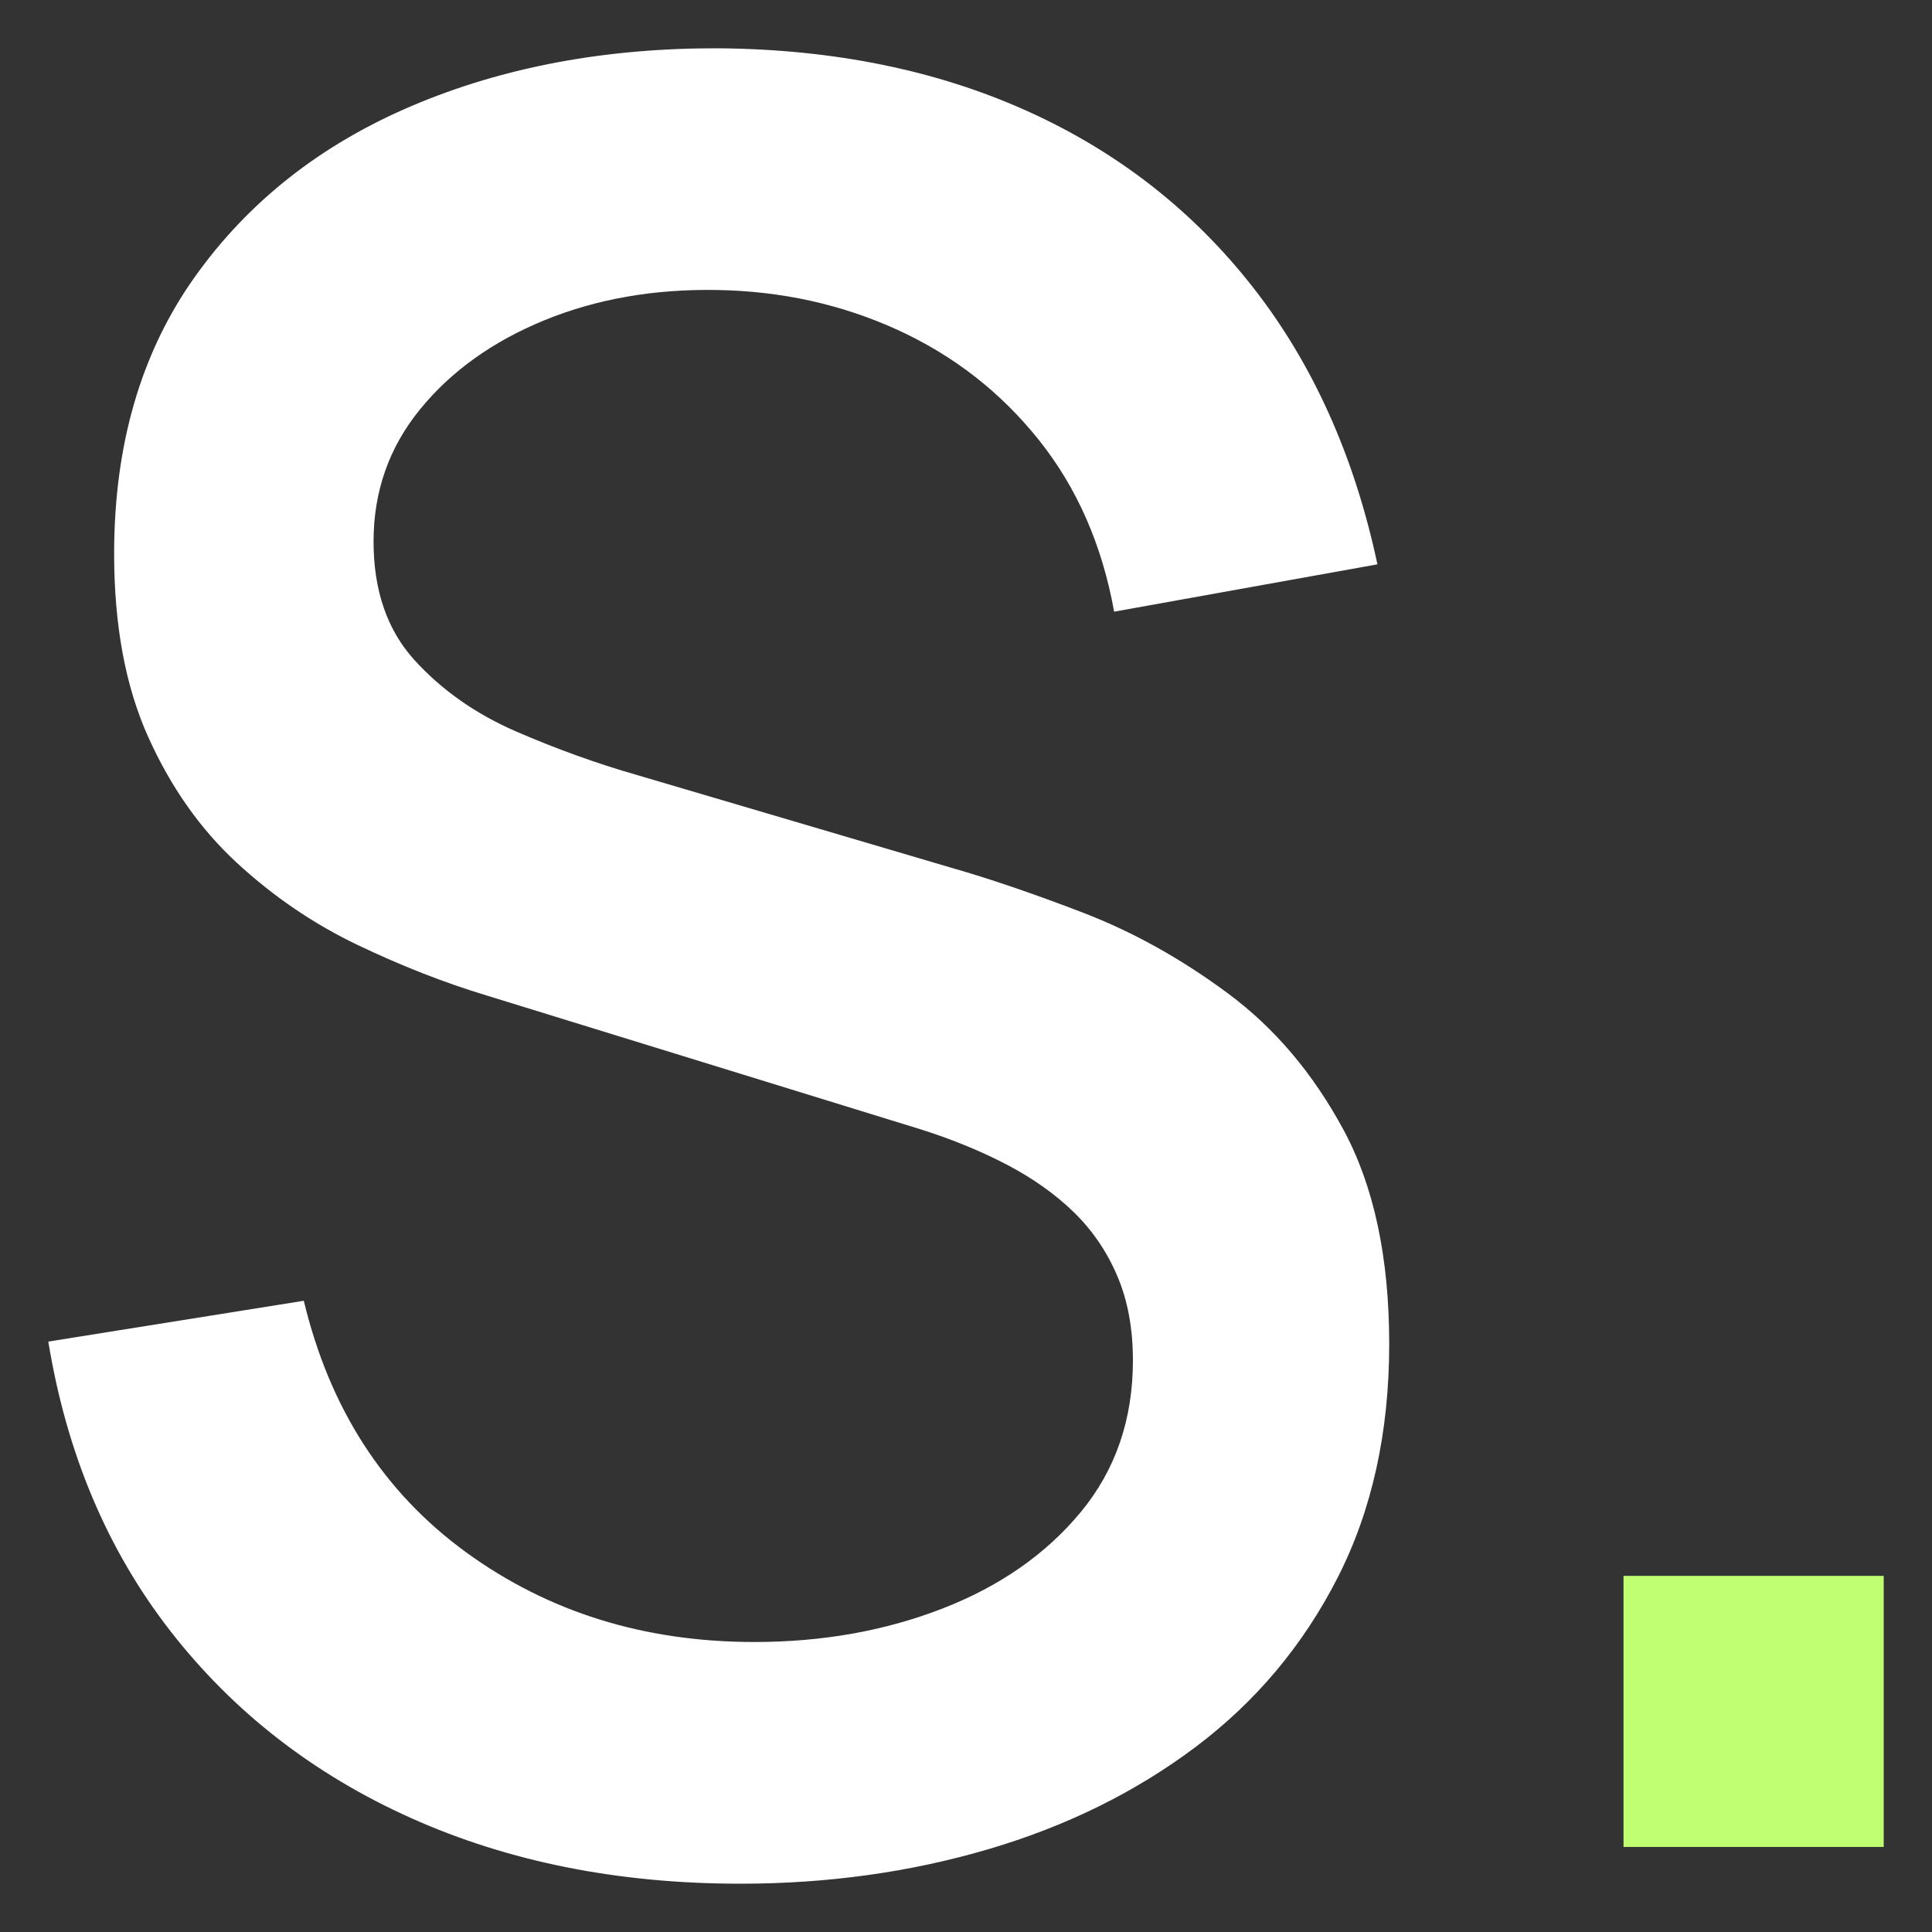 <?xml version="1.0" encoding="UTF-8" standalone="no"?>
<!DOCTYPE svg PUBLIC "-//W3C//DTD SVG 1.1//EN" "http://www.w3.org/Graphics/SVG/1.1/DTD/svg11.dtd">
<!-- Created with Vectornator (http://vectornator.io/) -->
<svg height="40.0px" stroke-miterlimit="10" style="fill-rule:nonzero;clip-rule:evenodd;stroke-linecap:round;stroke-linejoin:round;" version="1.1" viewBox="0 0 40 40" width="40.0px" xml:space="preserve" xmlns="http://www.w3.org/2000/svg" xmlns:xlink="http://www.w3.org/1999/xlink">
<rect x="0" y="0" width="40" height="40" fill="#333333" stroke="none"/>
<defs/>
<g id="Слой-1">
<g opacity="1">
<path d="M15.327 39C12.807 39 10.537 38.548 8.517 37.644C6.497 36.739 4.833 35.447 3.527 33.768C2.221 32.089 1.379 30.092 1 27.776L6.29 26.931C6.825 29.162 7.945 30.897 9.648 32.137C11.352 33.377 13.342 33.996 15.619 33.996C17.025 33.996 18.323 33.765 19.513 33.303C20.703 32.841 21.657 32.175 22.377 31.305C23.096 30.434 23.456 29.387 23.456 28.165C23.456 27.506 23.348 26.922 23.131 26.415C22.915 25.908 22.613 25.467 22.227 25.092C21.84 24.718 21.376 24.389 20.836 24.108C20.295 23.826 19.702 23.584 19.059 23.381L10.07 20.609C9.194 20.344 8.303 19.995 7.397 19.561C6.491 19.127 5.659 18.561 4.902 17.862C4.145 17.163 3.533 16.293 3.065 15.25C2.597 14.208 2.363 12.946 2.363 11.464C2.363 9.21 2.919 7.301 4.03 5.738C5.141 4.174 6.644 2.991 8.537 2.188C10.43 1.385 12.553 0.989 14.905 1C17.279 1.023 19.402 1.457 21.274 2.302C23.145 3.147 24.701 4.363 25.942 5.949C27.184 7.535 28.042 9.447 28.518 11.684L23.067 12.664C22.818 11.284 22.299 10.099 21.509 9.11C20.719 8.121 19.746 7.362 18.588 6.832C17.431 6.303 16.182 6.026 14.84 6.004C13.537 5.982 12.348 6.19 11.275 6.629C10.201 7.069 9.343 7.683 8.699 8.472C8.055 9.261 7.734 10.174 7.734 11.21C7.734 12.225 8.016 13.043 8.581 13.666C9.147 14.288 9.848 14.781 10.687 15.145C11.525 15.508 12.358 15.808 13.185 16.045L19.659 17.955C20.47 18.186 21.392 18.5 22.425 18.897C23.459 19.295 24.458 19.851 25.423 20.567C26.389 21.282 27.186 22.224 27.817 23.394C28.447 24.563 28.762 26.041 28.762 27.826C28.762 29.658 28.405 31.272 27.691 32.67C26.977 34.067 25.998 35.233 24.754 36.169C23.51 37.104 22.079 37.81 20.462 38.286C18.845 38.762 17.133 39 15.327 39Z" fill="#ffffff" fill-rule="nonzero" opacity="1" stroke="none"/>
<path d="M33.613 38.239L33.613 32.627L39 32.627L39 38.239L33.613 38.239Z" fill="#c1ff72" fill-rule="nonzero" opacity="1" stroke="none"/>
</g>
</g>
</svg>
